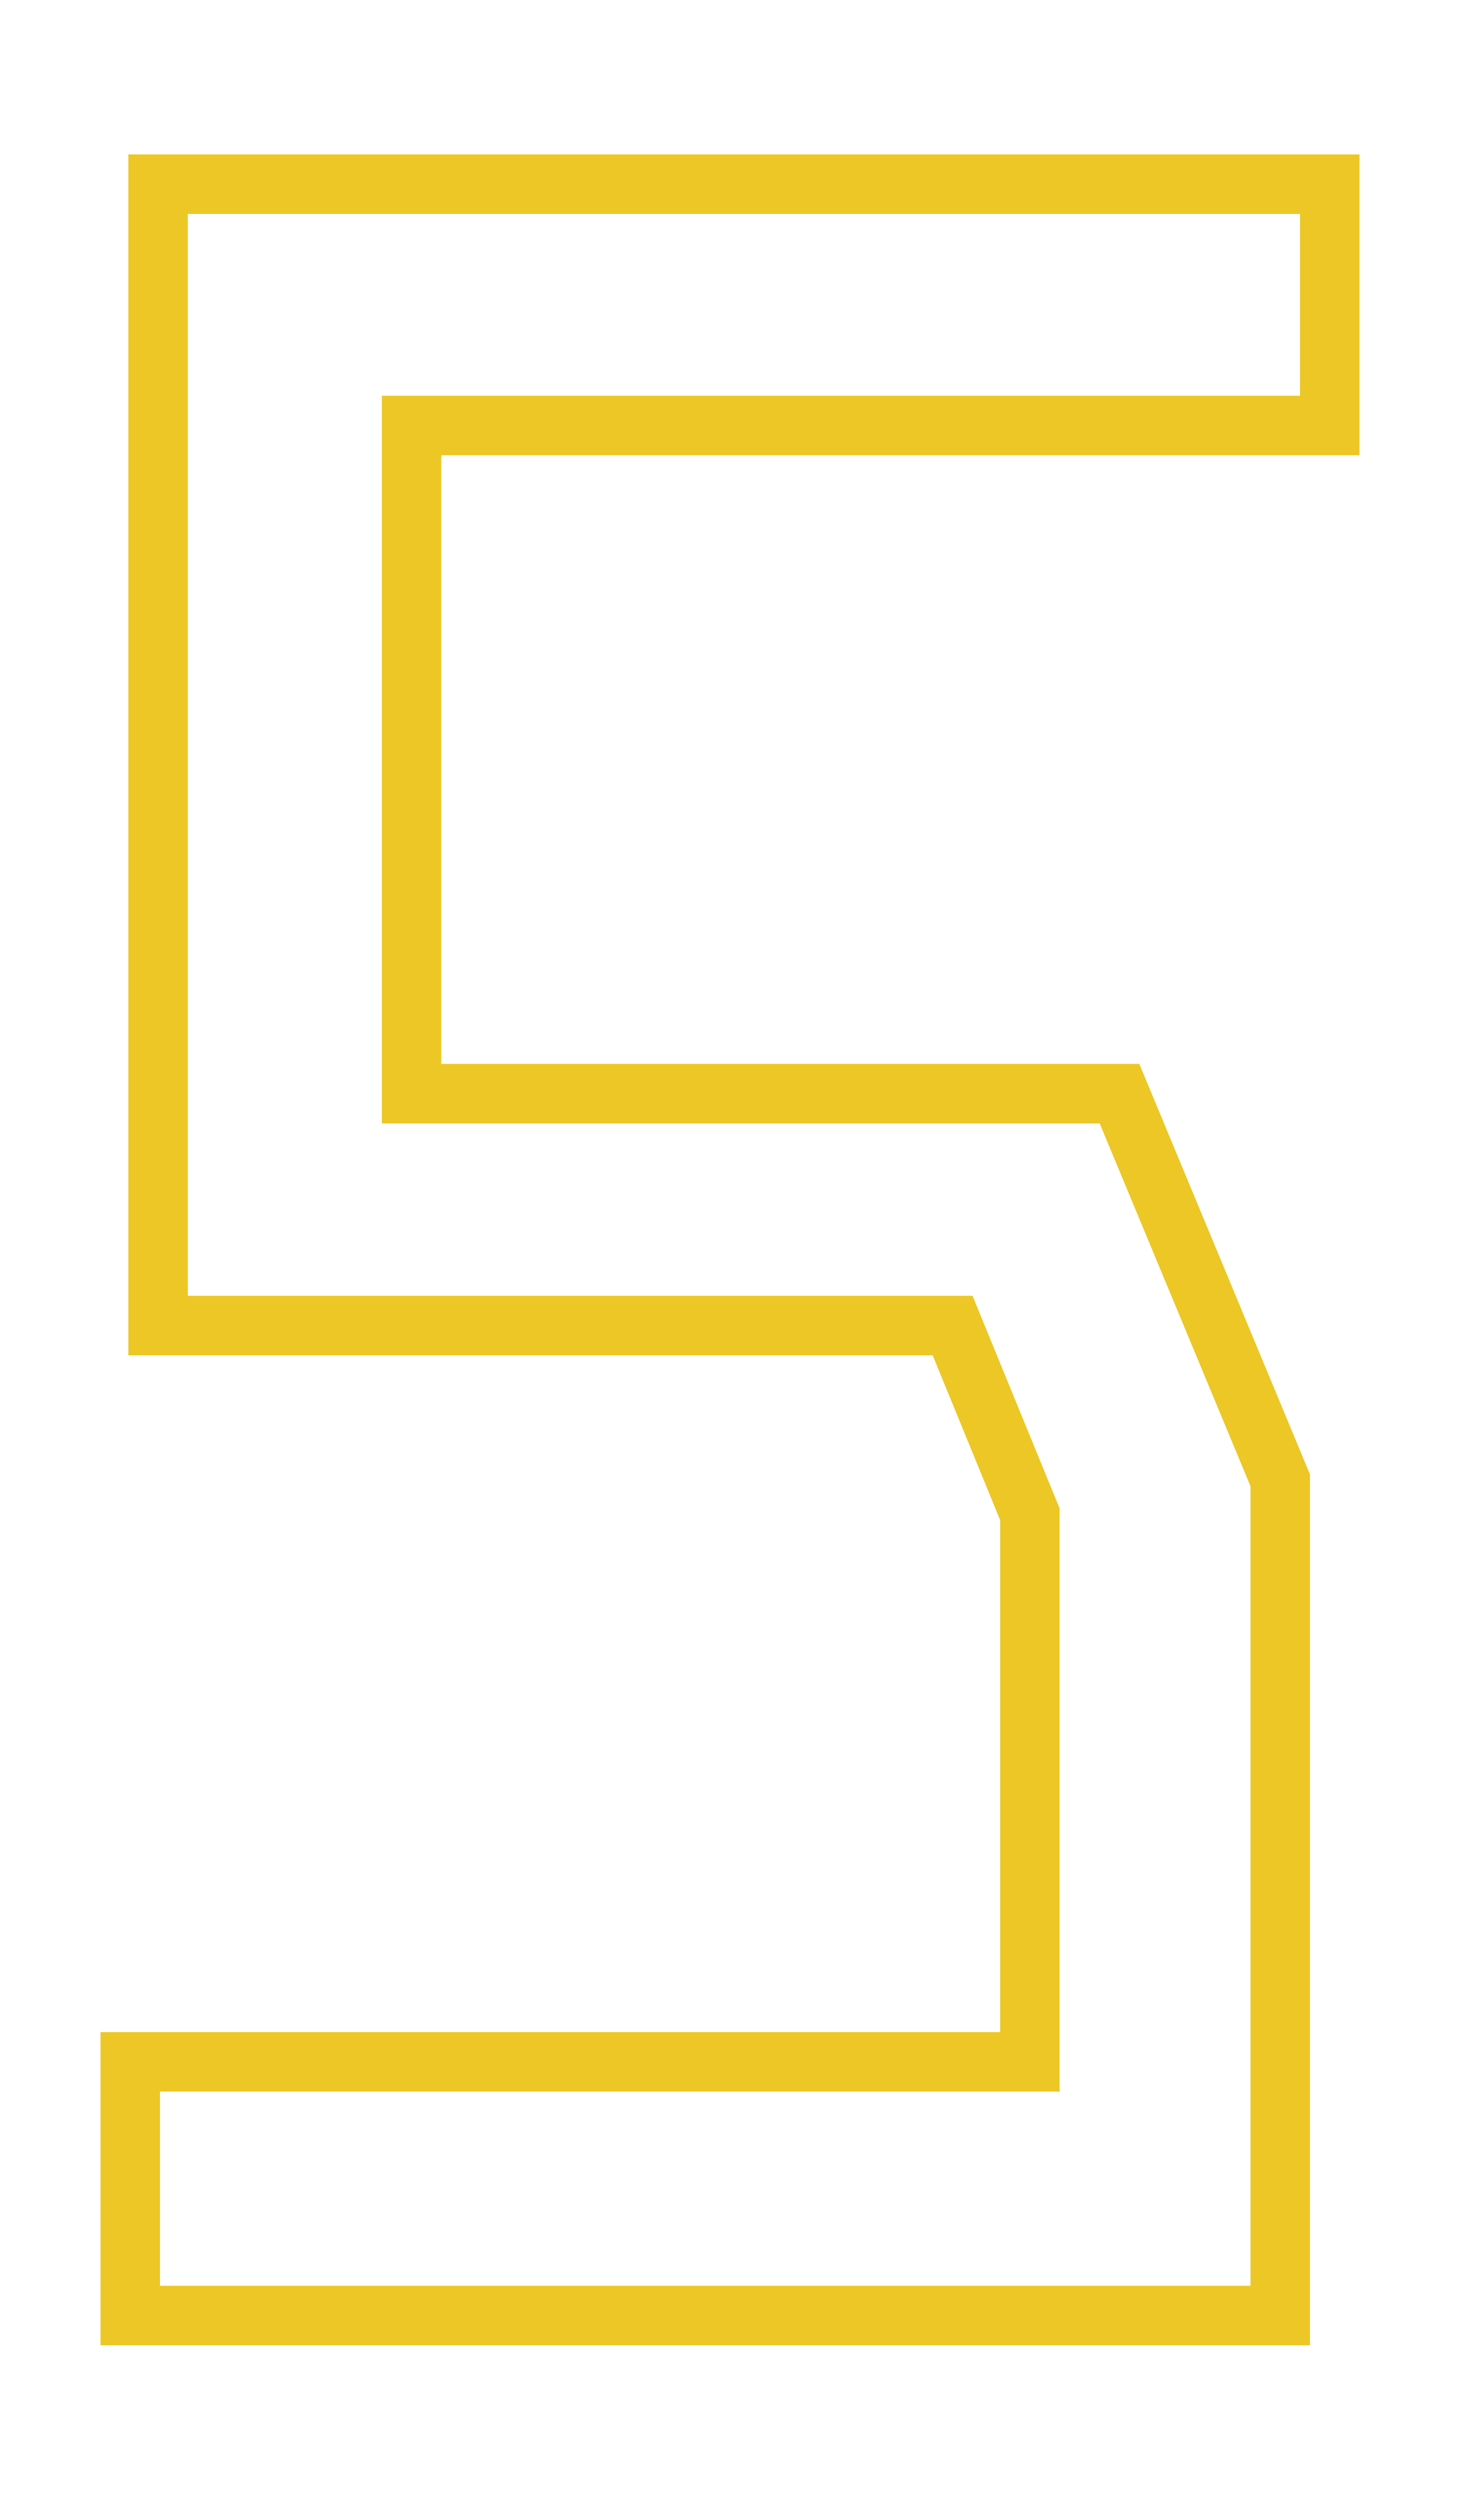 <?xml version="1.0" encoding="iso-8859-1"?>
<!-- Generator: Adobe Illustrator 21.0.2, SVG Export Plug-In . SVG Version: 6.00 Build 0)  -->
<svg version="1.1" id="&#x30EC;&#x30A4;&#x30E4;&#x30FC;_1"
	 xmlns="http://www.w3.org/2000/svg" xmlns:xlink="http://www.w3.org/1999/xlink" x="0px" y="0px" viewBox="0 0 24.559 42.021"
	 style="enable-background:new 0 0 24.559 42.021;" xml:space="preserve">
<g>
	<path style="fill:none;stroke:#ECC725;stroke-miterlimit:10;" d="M22.368,7.152H6.923v11.232h11.908l2.704,6.5v14.04H2.191v-4.264
		h15.133v-9.205l-1.3-3.172H2.659V3.096h19.709V7.152z"/>
</g>
</svg>
